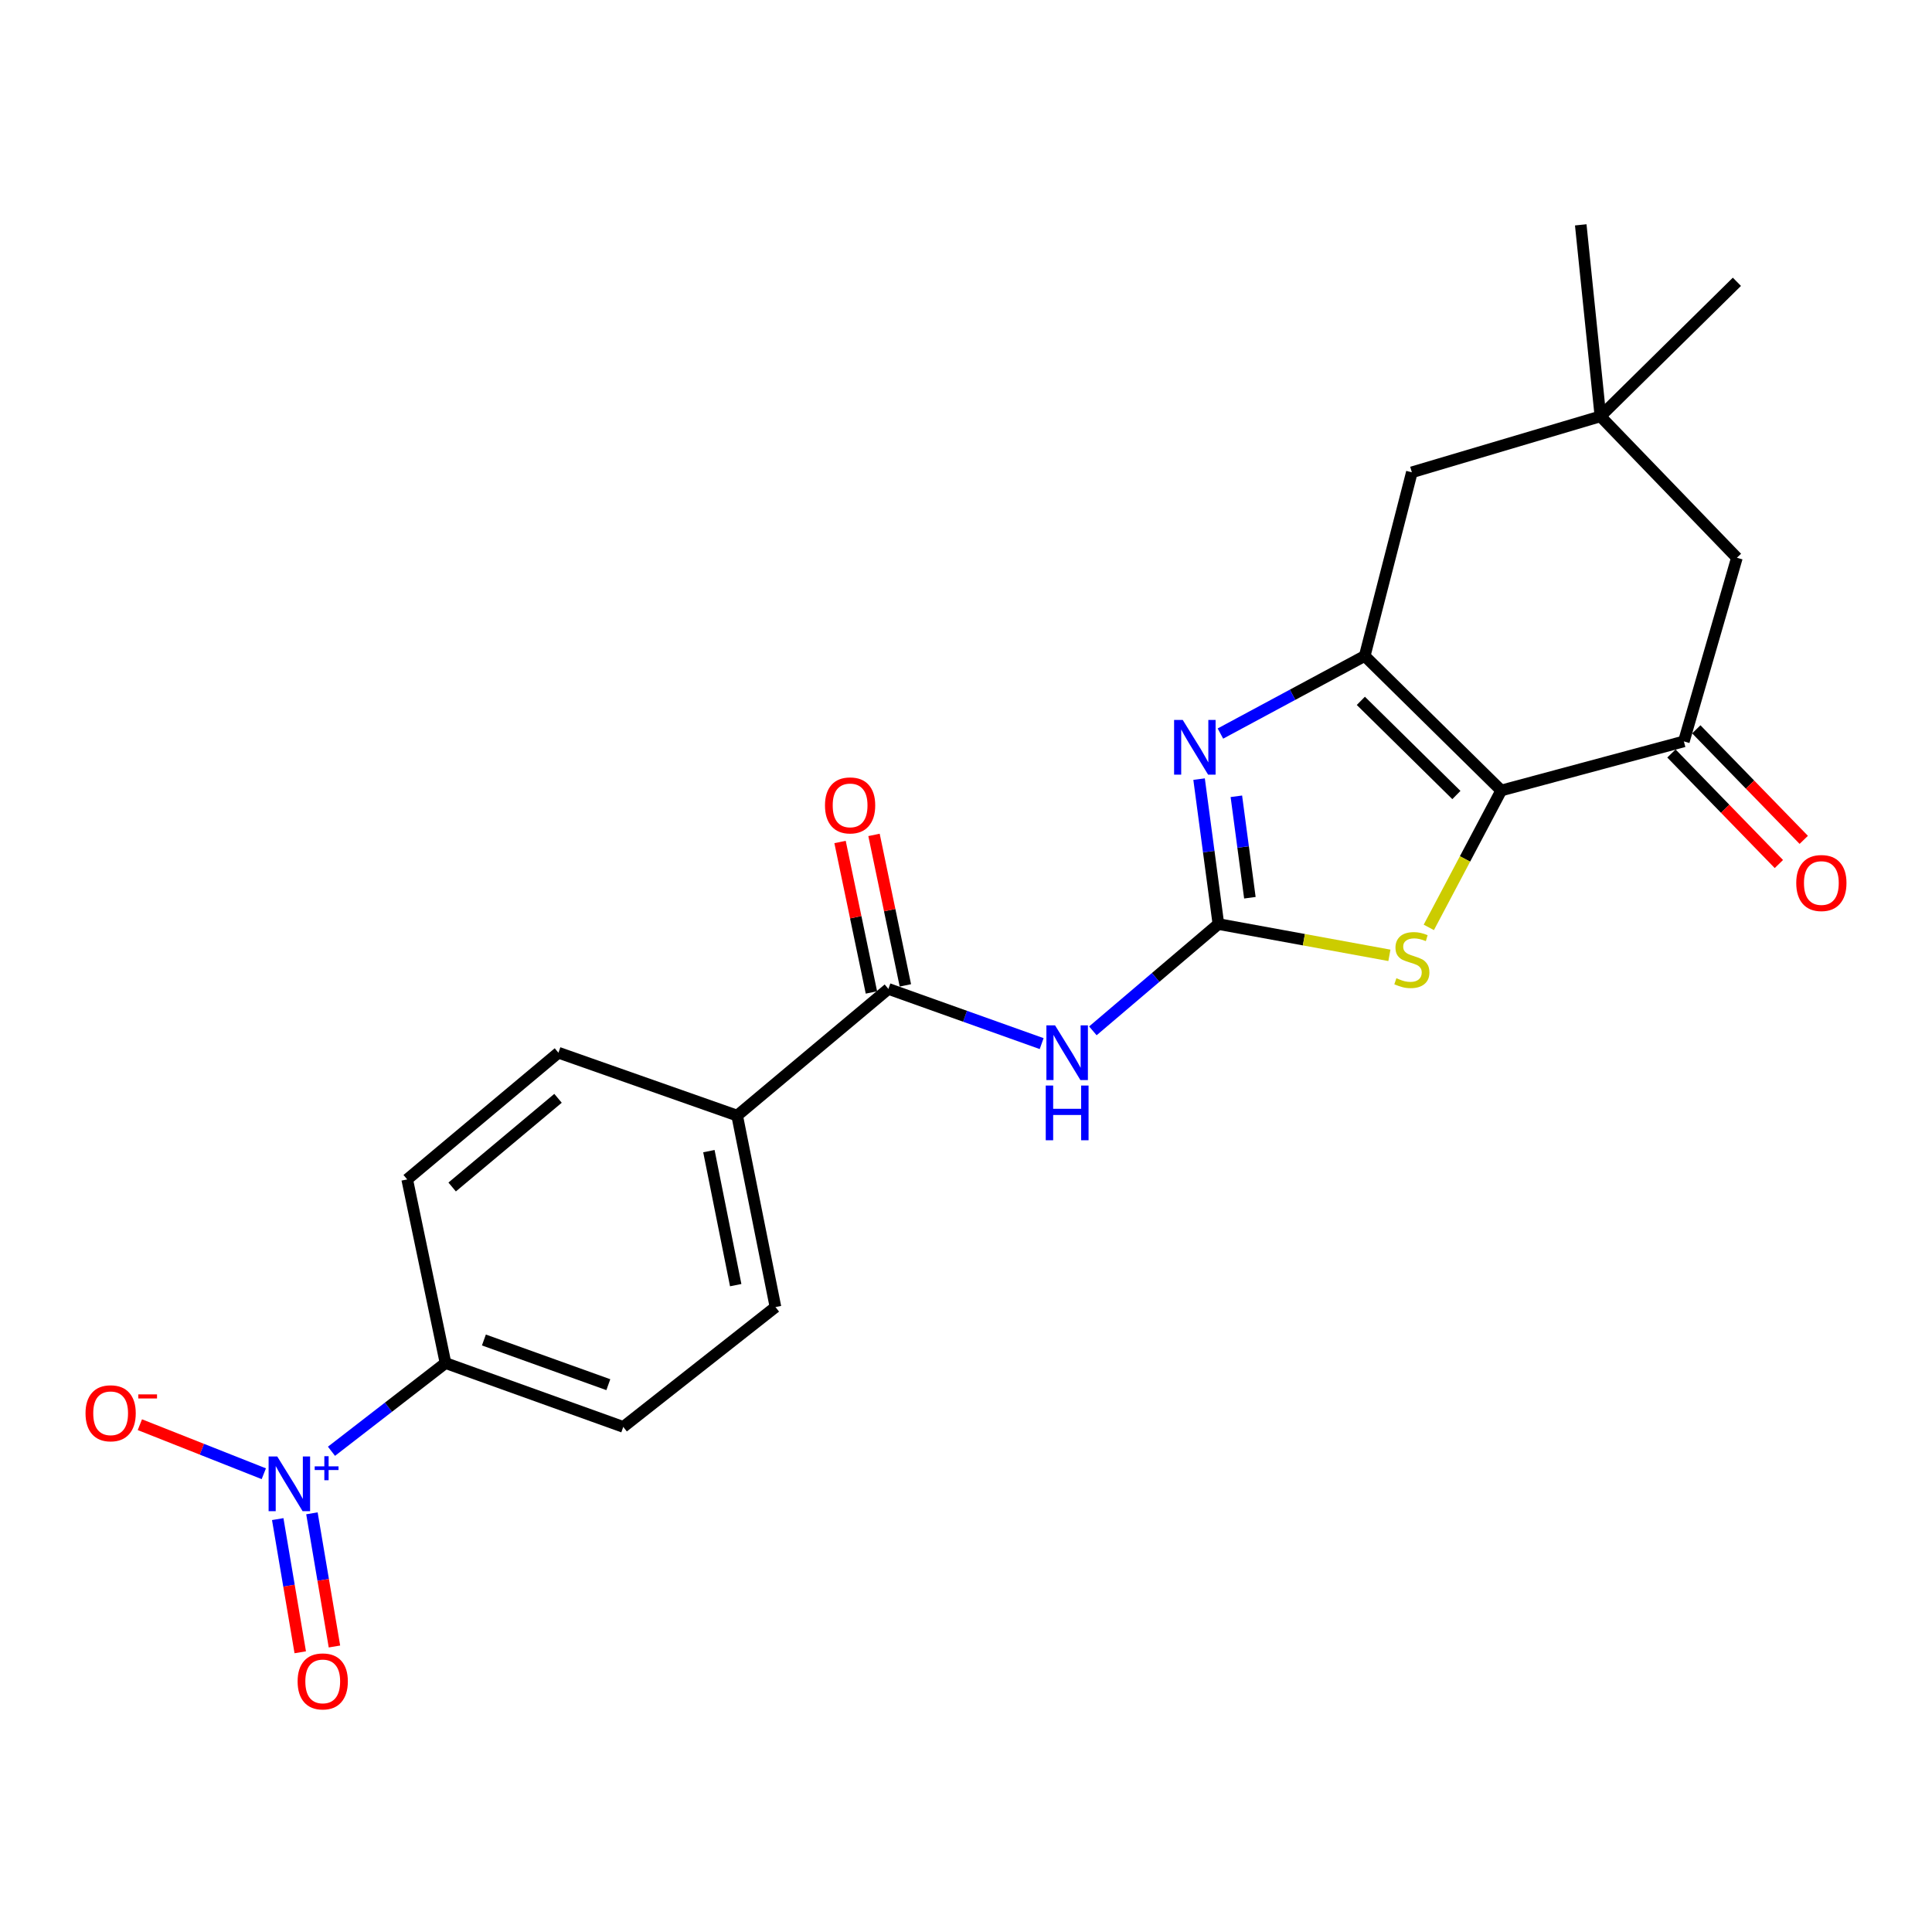<?xml version='1.0' encoding='iso-8859-1'?>
<svg version='1.1' baseProfile='full'
              xmlns='http://www.w3.org/2000/svg'
                      xmlns:rdkit='http://www.rdkit.org/xml'
                      xmlns:xlink='http://www.w3.org/1999/xlink'
                  xml:space='preserve'
width='1000px' height='1000px' viewBox='0 0 1000 1000'>
<!-- END OF HEADER -->
<rect style='opacity:1.0;fill:#FFFFFF;stroke:none' width='1000' height='1000' x='0' y='0'> </rect>
<path class='bond-1' d='M 777.026,409.159 L 706.376,339.526' style='fill:none;fill-rule:evenodd;stroke:#000000;stroke-width:6px;stroke-linecap:butt;stroke-linejoin:miter;stroke-opacity:1' />
<path class='bond-1' d='M 753.825,411.502 L 704.37,362.758' style='fill:none;fill-rule:evenodd;stroke:#000000;stroke-width:6px;stroke-linecap:butt;stroke-linejoin:miter;stroke-opacity:1' />
<path class='bond-3' d='M 777.026,409.159 L 758.288,444.586' style='fill:none;fill-rule:evenodd;stroke:#000000;stroke-width:6px;stroke-linecap:butt;stroke-linejoin:miter;stroke-opacity:1' />
<path class='bond-3' d='M 758.288,444.586 L 739.55,480.014' style='fill:none;fill-rule:evenodd;stroke:#CCCC00;stroke-width:6px;stroke-linecap:butt;stroke-linejoin:miter;stroke-opacity:1' />
<path class='bond-6' d='M 777.026,409.159 L 871.566,383.744' style='fill:none;fill-rule:evenodd;stroke:#000000;stroke-width:6px;stroke-linecap:butt;stroke-linejoin:miter;stroke-opacity:1' />
<path class='bond-0' d='M 630.638,478.293 L 674.893,486.387' style='fill:none;fill-rule:evenodd;stroke:#000000;stroke-width:6px;stroke-linecap:butt;stroke-linejoin:miter;stroke-opacity:1' />
<path class='bond-0' d='M 674.893,486.387 L 719.149,494.481' style='fill:none;fill-rule:evenodd;stroke:#CCCC00;stroke-width:6px;stroke-linecap:butt;stroke-linejoin:miter;stroke-opacity:1' />
<path class='bond-4' d='M 630.638,478.293 L 598.152,505.928' style='fill:none;fill-rule:evenodd;stroke:#000000;stroke-width:6px;stroke-linecap:butt;stroke-linejoin:miter;stroke-opacity:1' />
<path class='bond-4' d='M 598.152,505.928 L 565.666,533.563' style='fill:none;fill-rule:evenodd;stroke:#0000FF;stroke-width:6px;stroke-linecap:butt;stroke-linejoin:miter;stroke-opacity:1' />
<path class='bond-23' d='M 630.638,478.293 L 625.641,440.783' style='fill:none;fill-rule:evenodd;stroke:#000000;stroke-width:6px;stroke-linecap:butt;stroke-linejoin:miter;stroke-opacity:1' />
<path class='bond-23' d='M 625.641,440.783 L 620.643,403.273' style='fill:none;fill-rule:evenodd;stroke:#0000FF;stroke-width:6px;stroke-linecap:butt;stroke-linejoin:miter;stroke-opacity:1' />
<path class='bond-23' d='M 646.936,464.669 L 643.438,438.412' style='fill:none;fill-rule:evenodd;stroke:#000000;stroke-width:6px;stroke-linecap:butt;stroke-linejoin:miter;stroke-opacity:1' />
<path class='bond-23' d='M 643.438,438.412 L 639.939,412.155' style='fill:none;fill-rule:evenodd;stroke:#0000FF;stroke-width:6px;stroke-linecap:butt;stroke-linejoin:miter;stroke-opacity:1' />
<path class='bond-2' d='M 706.376,339.526 L 669.03,359.607' style='fill:none;fill-rule:evenodd;stroke:#000000;stroke-width:6px;stroke-linecap:butt;stroke-linejoin:miter;stroke-opacity:1' />
<path class='bond-2' d='M 669.03,359.607 L 631.685,379.689' style='fill:none;fill-rule:evenodd;stroke:#0000FF;stroke-width:6px;stroke-linecap:butt;stroke-linejoin:miter;stroke-opacity:1' />
<path class='bond-8' d='M 706.376,339.526 L 730.774,244.468' style='fill:none;fill-rule:evenodd;stroke:#000000;stroke-width:6px;stroke-linecap:butt;stroke-linejoin:miter;stroke-opacity:1' />
<path class='bond-7' d='M 539.161,540.174 L 499.496,526.016' style='fill:none;fill-rule:evenodd;stroke:#0000FF;stroke-width:6px;stroke-linecap:butt;stroke-linejoin:miter;stroke-opacity:1' />
<path class='bond-7' d='M 499.496,526.016 L 459.832,511.858' style='fill:none;fill-rule:evenodd;stroke:#000000;stroke-width:6px;stroke-linecap:butt;stroke-linejoin:miter;stroke-opacity:1' />
<path class='bond-5' d='M 171.57,751.174 L 201.082,728.345' style='fill:none;fill-rule:evenodd;stroke:#0000FF;stroke-width:6px;stroke-linecap:butt;stroke-linejoin:miter;stroke-opacity:1' />
<path class='bond-5' d='M 201.082,728.345 L 230.595,705.516' style='fill:none;fill-rule:evenodd;stroke:#000000;stroke-width:6px;stroke-linecap:butt;stroke-linejoin:miter;stroke-opacity:1' />
<path class='bond-12' d='M 136.543,762.803 L 104.47,750.111' style='fill:none;fill-rule:evenodd;stroke:#0000FF;stroke-width:6px;stroke-linecap:butt;stroke-linejoin:miter;stroke-opacity:1' />
<path class='bond-12' d='M 104.47,750.111 L 72.396,737.418' style='fill:none;fill-rule:evenodd;stroke:#FF0000;stroke-width:6px;stroke-linecap:butt;stroke-linejoin:miter;stroke-opacity:1' />
<path class='bond-14' d='M 143.751,786.284 L 149.579,820.752' style='fill:none;fill-rule:evenodd;stroke:#0000FF;stroke-width:6px;stroke-linecap:butt;stroke-linejoin:miter;stroke-opacity:1' />
<path class='bond-14' d='M 149.579,820.752 L 155.407,855.219' style='fill:none;fill-rule:evenodd;stroke:#FF0000;stroke-width:6px;stroke-linecap:butt;stroke-linejoin:miter;stroke-opacity:1' />
<path class='bond-14' d='M 161.454,783.291 L 167.282,817.758' style='fill:none;fill-rule:evenodd;stroke:#0000FF;stroke-width:6px;stroke-linecap:butt;stroke-linejoin:miter;stroke-opacity:1' />
<path class='bond-14' d='M 167.282,817.758 L 173.11,852.225' style='fill:none;fill-rule:evenodd;stroke:#FF0000;stroke-width:6px;stroke-linecap:butt;stroke-linejoin:miter;stroke-opacity:1' />
<path class='bond-11' d='M 871.566,383.744 L 899.016,288.695' style='fill:none;fill-rule:evenodd;stroke:#000000;stroke-width:6px;stroke-linecap:butt;stroke-linejoin:miter;stroke-opacity:1' />
<path class='bond-15' d='M 865.128,390.001 L 892.937,418.612' style='fill:none;fill-rule:evenodd;stroke:#000000;stroke-width:6px;stroke-linecap:butt;stroke-linejoin:miter;stroke-opacity:1' />
<path class='bond-15' d='M 892.937,418.612 L 920.745,447.223' style='fill:none;fill-rule:evenodd;stroke:#FF0000;stroke-width:6px;stroke-linecap:butt;stroke-linejoin:miter;stroke-opacity:1' />
<path class='bond-15' d='M 878.003,377.487 L 905.812,406.098' style='fill:none;fill-rule:evenodd;stroke:#000000;stroke-width:6px;stroke-linecap:butt;stroke-linejoin:miter;stroke-opacity:1' />
<path class='bond-15' d='M 905.812,406.098 L 933.62,434.709' style='fill:none;fill-rule:evenodd;stroke:#FF0000;stroke-width:6px;stroke-linecap:butt;stroke-linejoin:miter;stroke-opacity:1' />
<path class='bond-13' d='M 459.832,511.858 L 381.551,577.432' style='fill:none;fill-rule:evenodd;stroke:#000000;stroke-width:6px;stroke-linecap:butt;stroke-linejoin:miter;stroke-opacity:1' />
<path class='bond-16' d='M 468.62,510.026 L 460.502,471.086' style='fill:none;fill-rule:evenodd;stroke:#000000;stroke-width:6px;stroke-linecap:butt;stroke-linejoin:miter;stroke-opacity:1' />
<path class='bond-16' d='M 460.502,471.086 L 452.384,432.145' style='fill:none;fill-rule:evenodd;stroke:#FF0000;stroke-width:6px;stroke-linecap:butt;stroke-linejoin:miter;stroke-opacity:1' />
<path class='bond-16' d='M 451.044,513.69 L 442.926,474.75' style='fill:none;fill-rule:evenodd;stroke:#000000;stroke-width:6px;stroke-linecap:butt;stroke-linejoin:miter;stroke-opacity:1' />
<path class='bond-16' d='M 442.926,474.75 L 434.807,435.81' style='fill:none;fill-rule:evenodd;stroke:#FF0000;stroke-width:6px;stroke-linecap:butt;stroke-linejoin:miter;stroke-opacity:1' />
<path class='bond-24' d='M 730.774,244.468 L 828.376,215.501' style='fill:none;fill-rule:evenodd;stroke:#000000;stroke-width:6px;stroke-linecap:butt;stroke-linejoin:miter;stroke-opacity:1' />
<path class='bond-9' d='M 828.376,215.501 L 899.016,288.695' style='fill:none;fill-rule:evenodd;stroke:#000000;stroke-width:6px;stroke-linecap:butt;stroke-linejoin:miter;stroke-opacity:1' />
<path class='bond-21' d='M 828.376,215.501 L 899.016,145.858' style='fill:none;fill-rule:evenodd;stroke:#000000;stroke-width:6px;stroke-linecap:butt;stroke-linejoin:miter;stroke-opacity:1' />
<path class='bond-22' d='M 828.376,215.501 L 818.192,116.383' style='fill:none;fill-rule:evenodd;stroke:#000000;stroke-width:6px;stroke-linecap:butt;stroke-linejoin:miter;stroke-opacity:1' />
<path class='bond-10' d='M 230.595,705.516 L 322.601,738.562' style='fill:none;fill-rule:evenodd;stroke:#000000;stroke-width:6px;stroke-linecap:butt;stroke-linejoin:miter;stroke-opacity:1' />
<path class='bond-10' d='M 250.465,693.575 L 314.869,716.708' style='fill:none;fill-rule:evenodd;stroke:#000000;stroke-width:6px;stroke-linecap:butt;stroke-linejoin:miter;stroke-opacity:1' />
<path class='bond-25' d='M 230.595,705.516 L 210.765,610.458' style='fill:none;fill-rule:evenodd;stroke:#000000;stroke-width:6px;stroke-linecap:butt;stroke-linejoin:miter;stroke-opacity:1' />
<path class='bond-19' d='M 381.551,577.432 L 289.046,544.884' style='fill:none;fill-rule:evenodd;stroke:#000000;stroke-width:6px;stroke-linecap:butt;stroke-linejoin:miter;stroke-opacity:1' />
<path class='bond-20' d='M 381.551,577.432 L 401.381,676.53' style='fill:none;fill-rule:evenodd;stroke:#000000;stroke-width:6px;stroke-linecap:butt;stroke-linejoin:miter;stroke-opacity:1' />
<path class='bond-20' d='M 366.92,595.819 L 380.801,665.188' style='fill:none;fill-rule:evenodd;stroke:#000000;stroke-width:6px;stroke-linecap:butt;stroke-linejoin:miter;stroke-opacity:1' />
<path class='bond-17' d='M 210.765,610.458 L 289.046,544.884' style='fill:none;fill-rule:evenodd;stroke:#000000;stroke-width:6px;stroke-linecap:butt;stroke-linejoin:miter;stroke-opacity:1' />
<path class='bond-17' d='M 234.036,614.385 L 288.833,568.484' style='fill:none;fill-rule:evenodd;stroke:#000000;stroke-width:6px;stroke-linecap:butt;stroke-linejoin:miter;stroke-opacity:1' />
<path class='bond-18' d='M 322.601,738.562 L 401.381,676.53' style='fill:none;fill-rule:evenodd;stroke:#000000;stroke-width:6px;stroke-linecap:butt;stroke-linejoin:miter;stroke-opacity:1' />
<path  class='atom-3' d='M 612.189 372.646
L 621.469 387.646
Q 622.389 389.126, 623.869 391.806
Q 625.349 394.486, 625.429 394.646
L 625.429 372.646
L 629.189 372.646
L 629.189 400.966
L 625.309 400.966
L 615.349 384.566
Q 614.189 382.646, 612.949 380.446
Q 611.749 378.246, 611.389 377.566
L 611.389 400.966
L 607.709 400.966
L 607.709 372.646
L 612.189 372.646
' fill='#0000FF'/>
<path  class='atom-4' d='M 722.774 506.327
Q 723.094 506.447, 724.414 507.007
Q 725.734 507.567, 727.174 507.927
Q 728.654 508.247, 730.094 508.247
Q 732.774 508.247, 734.334 506.967
Q 735.894 505.647, 735.894 503.367
Q 735.894 501.807, 735.094 500.847
Q 734.334 499.887, 733.134 499.367
Q 731.934 498.847, 729.934 498.247
Q 727.414 497.487, 725.894 496.767
Q 724.414 496.047, 723.334 494.527
Q 722.294 493.007, 722.294 490.447
Q 722.294 486.887, 724.694 484.687
Q 727.134 482.487, 731.934 482.487
Q 735.214 482.487, 738.934 484.047
L 738.014 487.127
Q 734.614 485.727, 732.054 485.727
Q 729.294 485.727, 727.774 486.887
Q 726.254 488.007, 726.294 489.967
Q 726.294 491.487, 727.054 492.407
Q 727.854 493.327, 728.974 493.847
Q 730.134 494.367, 732.054 494.967
Q 734.614 495.767, 736.134 496.567
Q 737.654 497.367, 738.734 499.007
Q 739.854 500.607, 739.854 503.367
Q 739.854 507.287, 737.214 509.407
Q 734.614 511.487, 730.254 511.487
Q 727.734 511.487, 725.814 510.927
Q 723.934 510.407, 721.694 509.487
L 722.774 506.327
' fill='#CCCC00'/>
<path  class='atom-5' d='M 546.097 530.724
L 555.377 545.724
Q 556.297 547.204, 557.777 549.884
Q 559.257 552.564, 559.337 552.724
L 559.337 530.724
L 563.097 530.724
L 563.097 559.044
L 559.217 559.044
L 549.257 542.644
Q 548.097 540.724, 546.857 538.524
Q 545.657 536.324, 545.297 535.644
L 545.297 559.044
L 541.617 559.044
L 541.617 530.724
L 546.097 530.724
' fill='#0000FF'/>
<path  class='atom-5' d='M 541.277 561.876
L 545.117 561.876
L 545.117 573.916
L 559.597 573.916
L 559.597 561.876
L 563.437 561.876
L 563.437 590.196
L 559.597 590.196
L 559.597 577.116
L 545.117 577.116
L 545.117 590.196
L 541.277 590.196
L 541.277 561.876
' fill='#0000FF'/>
<path  class='atom-6' d='M 143.51 753.877
L 152.79 768.877
Q 153.71 770.357, 155.19 773.037
Q 156.67 775.717, 156.75 775.877
L 156.75 753.877
L 160.51 753.877
L 160.51 782.197
L 156.63 782.197
L 146.67 765.797
Q 145.51 763.877, 144.27 761.677
Q 143.07 759.477, 142.71 758.797
L 142.71 782.197
L 139.03 782.197
L 139.03 753.877
L 143.51 753.877
' fill='#0000FF'/>
<path  class='atom-6' d='M 162.886 758.982
L 167.875 758.982
L 167.875 753.728
L 170.093 753.728
L 170.093 758.982
L 175.215 758.982
L 175.215 760.883
L 170.093 760.883
L 170.093 766.163
L 167.875 766.163
L 167.875 760.883
L 162.886 760.883
L 162.886 758.982
' fill='#0000FF'/>
<path  class='atom-13' d='M 44.265 731.51
Q 44.265 724.71, 47.625 720.91
Q 50.985 717.11, 57.265 717.11
Q 63.545 717.11, 66.905 720.91
Q 70.265 724.71, 70.265 731.51
Q 70.265 738.39, 66.865 742.31
Q 63.465 746.19, 57.265 746.19
Q 51.025 746.19, 47.625 742.31
Q 44.265 738.43, 44.265 731.51
M 57.265 742.99
Q 61.585 742.99, 63.905 740.11
Q 66.265 737.19, 66.265 731.51
Q 66.265 725.95, 63.905 723.15
Q 61.585 720.31, 57.265 720.31
Q 52.945 720.31, 50.585 723.11
Q 48.265 725.91, 48.265 731.51
Q 48.265 737.23, 50.585 740.11
Q 52.945 742.99, 57.265 742.99
' fill='#FF0000'/>
<path  class='atom-13' d='M 71.585 721.733
L 81.274 721.733
L 81.274 723.845
L 71.585 723.845
L 71.585 721.733
' fill='#FF0000'/>
<path  class='atom-15' d='M 154.046 870.288
Q 154.046 863.488, 157.406 859.688
Q 160.766 855.888, 167.046 855.888
Q 173.326 855.888, 176.686 859.688
Q 180.046 863.488, 180.046 870.288
Q 180.046 877.168, 176.646 881.088
Q 173.246 884.968, 167.046 884.968
Q 160.806 884.968, 157.406 881.088
Q 154.046 877.208, 154.046 870.288
M 167.046 881.768
Q 171.366 881.768, 173.686 878.888
Q 176.046 875.968, 176.046 870.288
Q 176.046 864.728, 173.686 861.928
Q 171.366 859.088, 167.046 859.088
Q 162.726 859.088, 160.366 861.888
Q 158.046 864.688, 158.046 870.288
Q 158.046 876.008, 160.366 878.888
Q 162.726 881.768, 167.046 881.768
' fill='#FF0000'/>
<path  class='atom-16' d='M 929.735 457.048
Q 929.735 450.248, 933.095 446.448
Q 936.455 442.648, 942.735 442.648
Q 949.015 442.648, 952.375 446.448
Q 955.735 450.248, 955.735 457.048
Q 955.735 463.928, 952.335 467.848
Q 948.935 471.728, 942.735 471.728
Q 936.495 471.728, 933.095 467.848
Q 929.735 463.968, 929.735 457.048
M 942.735 468.528
Q 947.055 468.528, 949.375 465.648
Q 951.735 462.728, 951.735 457.048
Q 951.735 451.488, 949.375 448.688
Q 947.055 445.848, 942.735 445.848
Q 938.415 445.848, 936.055 448.648
Q 933.735 451.448, 933.735 457.048
Q 933.735 462.768, 936.055 465.648
Q 938.415 468.528, 942.735 468.528
' fill='#FF0000'/>
<path  class='atom-17' d='M 427.012 416.87
Q 427.012 410.07, 430.372 406.27
Q 433.732 402.47, 440.012 402.47
Q 446.292 402.47, 449.652 406.27
Q 453.012 410.07, 453.012 416.87
Q 453.012 423.75, 449.612 427.67
Q 446.212 431.55, 440.012 431.55
Q 433.772 431.55, 430.372 427.67
Q 427.012 423.79, 427.012 416.87
M 440.012 428.35
Q 444.332 428.35, 446.652 425.47
Q 449.012 422.55, 449.012 416.87
Q 449.012 411.31, 446.652 408.51
Q 444.332 405.67, 440.012 405.67
Q 435.692 405.67, 433.332 408.47
Q 431.012 411.27, 431.012 416.87
Q 431.012 422.59, 433.332 425.47
Q 435.692 428.35, 440.012 428.35
' fill='#FF0000'/>
</svg>
